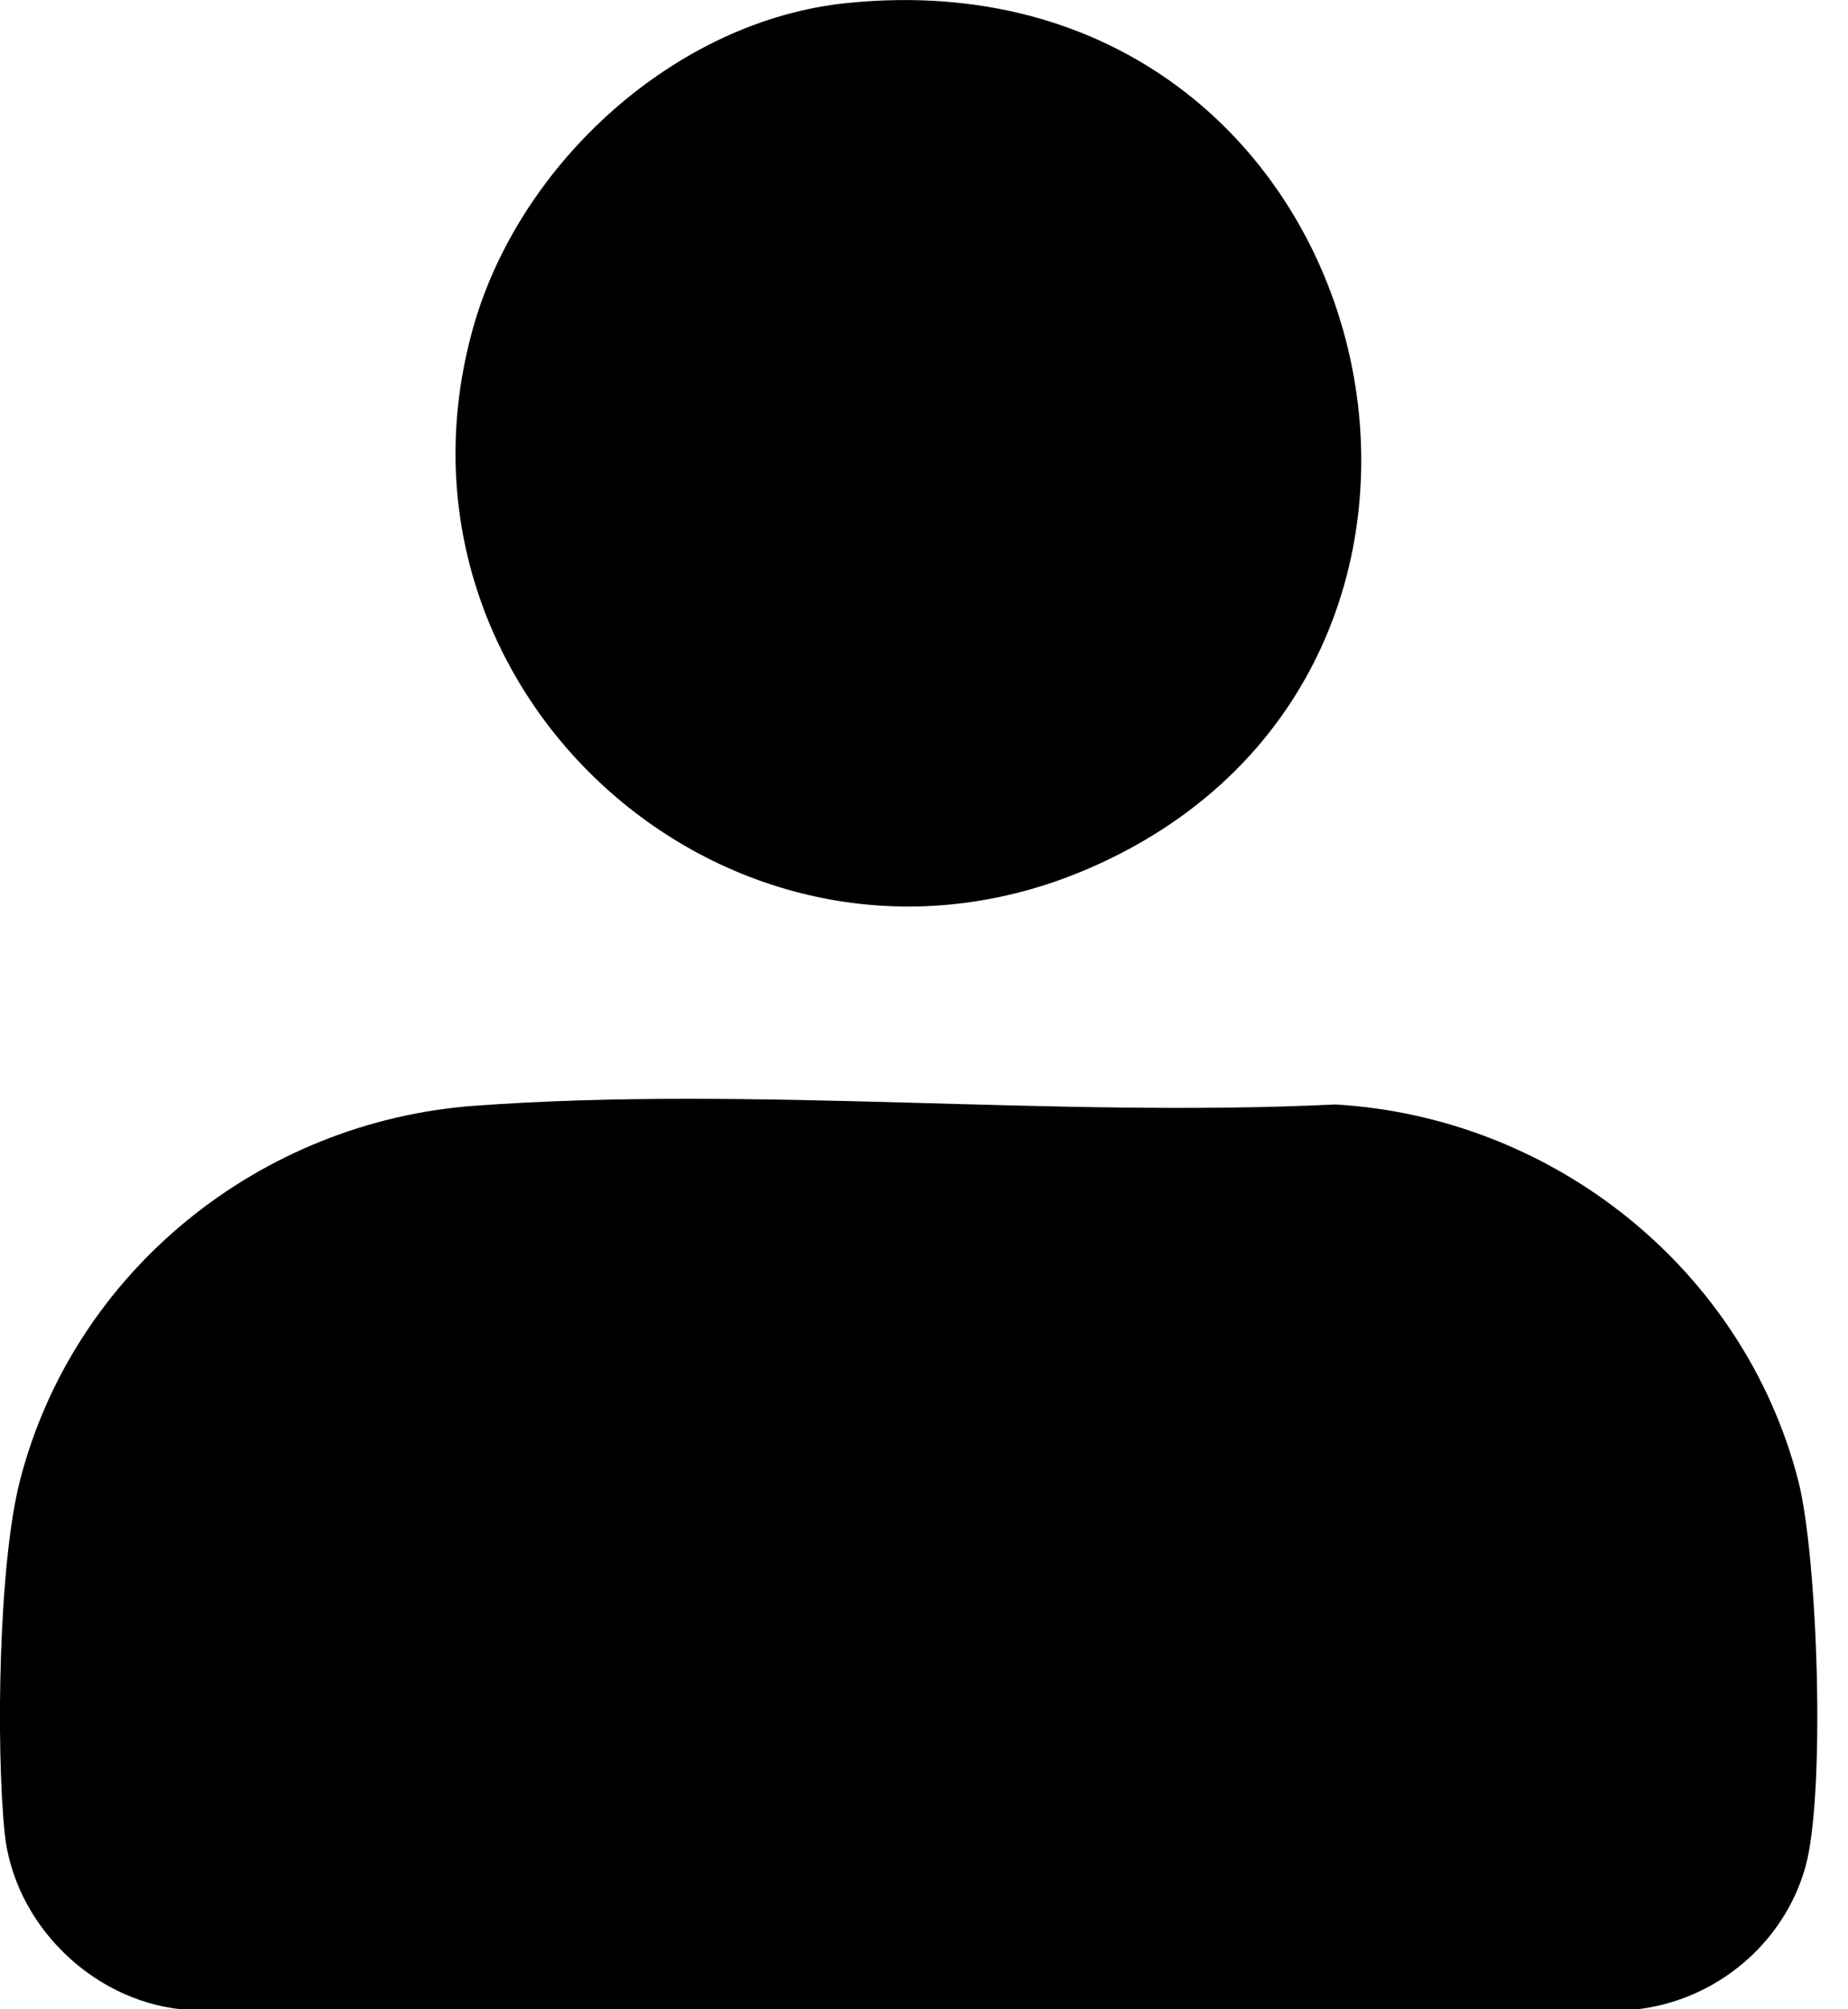 <svg width="23" height="25" viewBox="0 0 23 25" fill="none" xmlns="http://www.w3.org/2000/svg">
<g clip-path="url(#clip0_13_93)">
<path d="M5.909 13.758C9.387 13.503 13.117 13.912 16.62 13.742C19.328 13.9 21.699 15.783 22.38 18.419C22.625 19.366 22.722 22.319 22.471 23.225C22.206 24.18 21.359 24.887 20.376 25H2.254C1.131 24.881 0.17 23.929 0.057 22.799C-0.051 21.715 -0.018 19.453 0.249 18.419C0.921 15.813 3.236 13.954 5.908 13.758H5.909Z" fill="black"/>
<path d="M10.54 0.038C17.238 -0.646 19.382 8.271 13.564 10.8C9.192 12.7 4.596 8.642 5.892 4.066C6.469 2.03 8.406 0.255 10.54 0.038Z" fill="black"/>
</g>
<defs>
<clipPath id="clip0_13_93">
<rect width="22.618" height="25" fill="white"/>
</clipPath>
</defs>
</svg>
